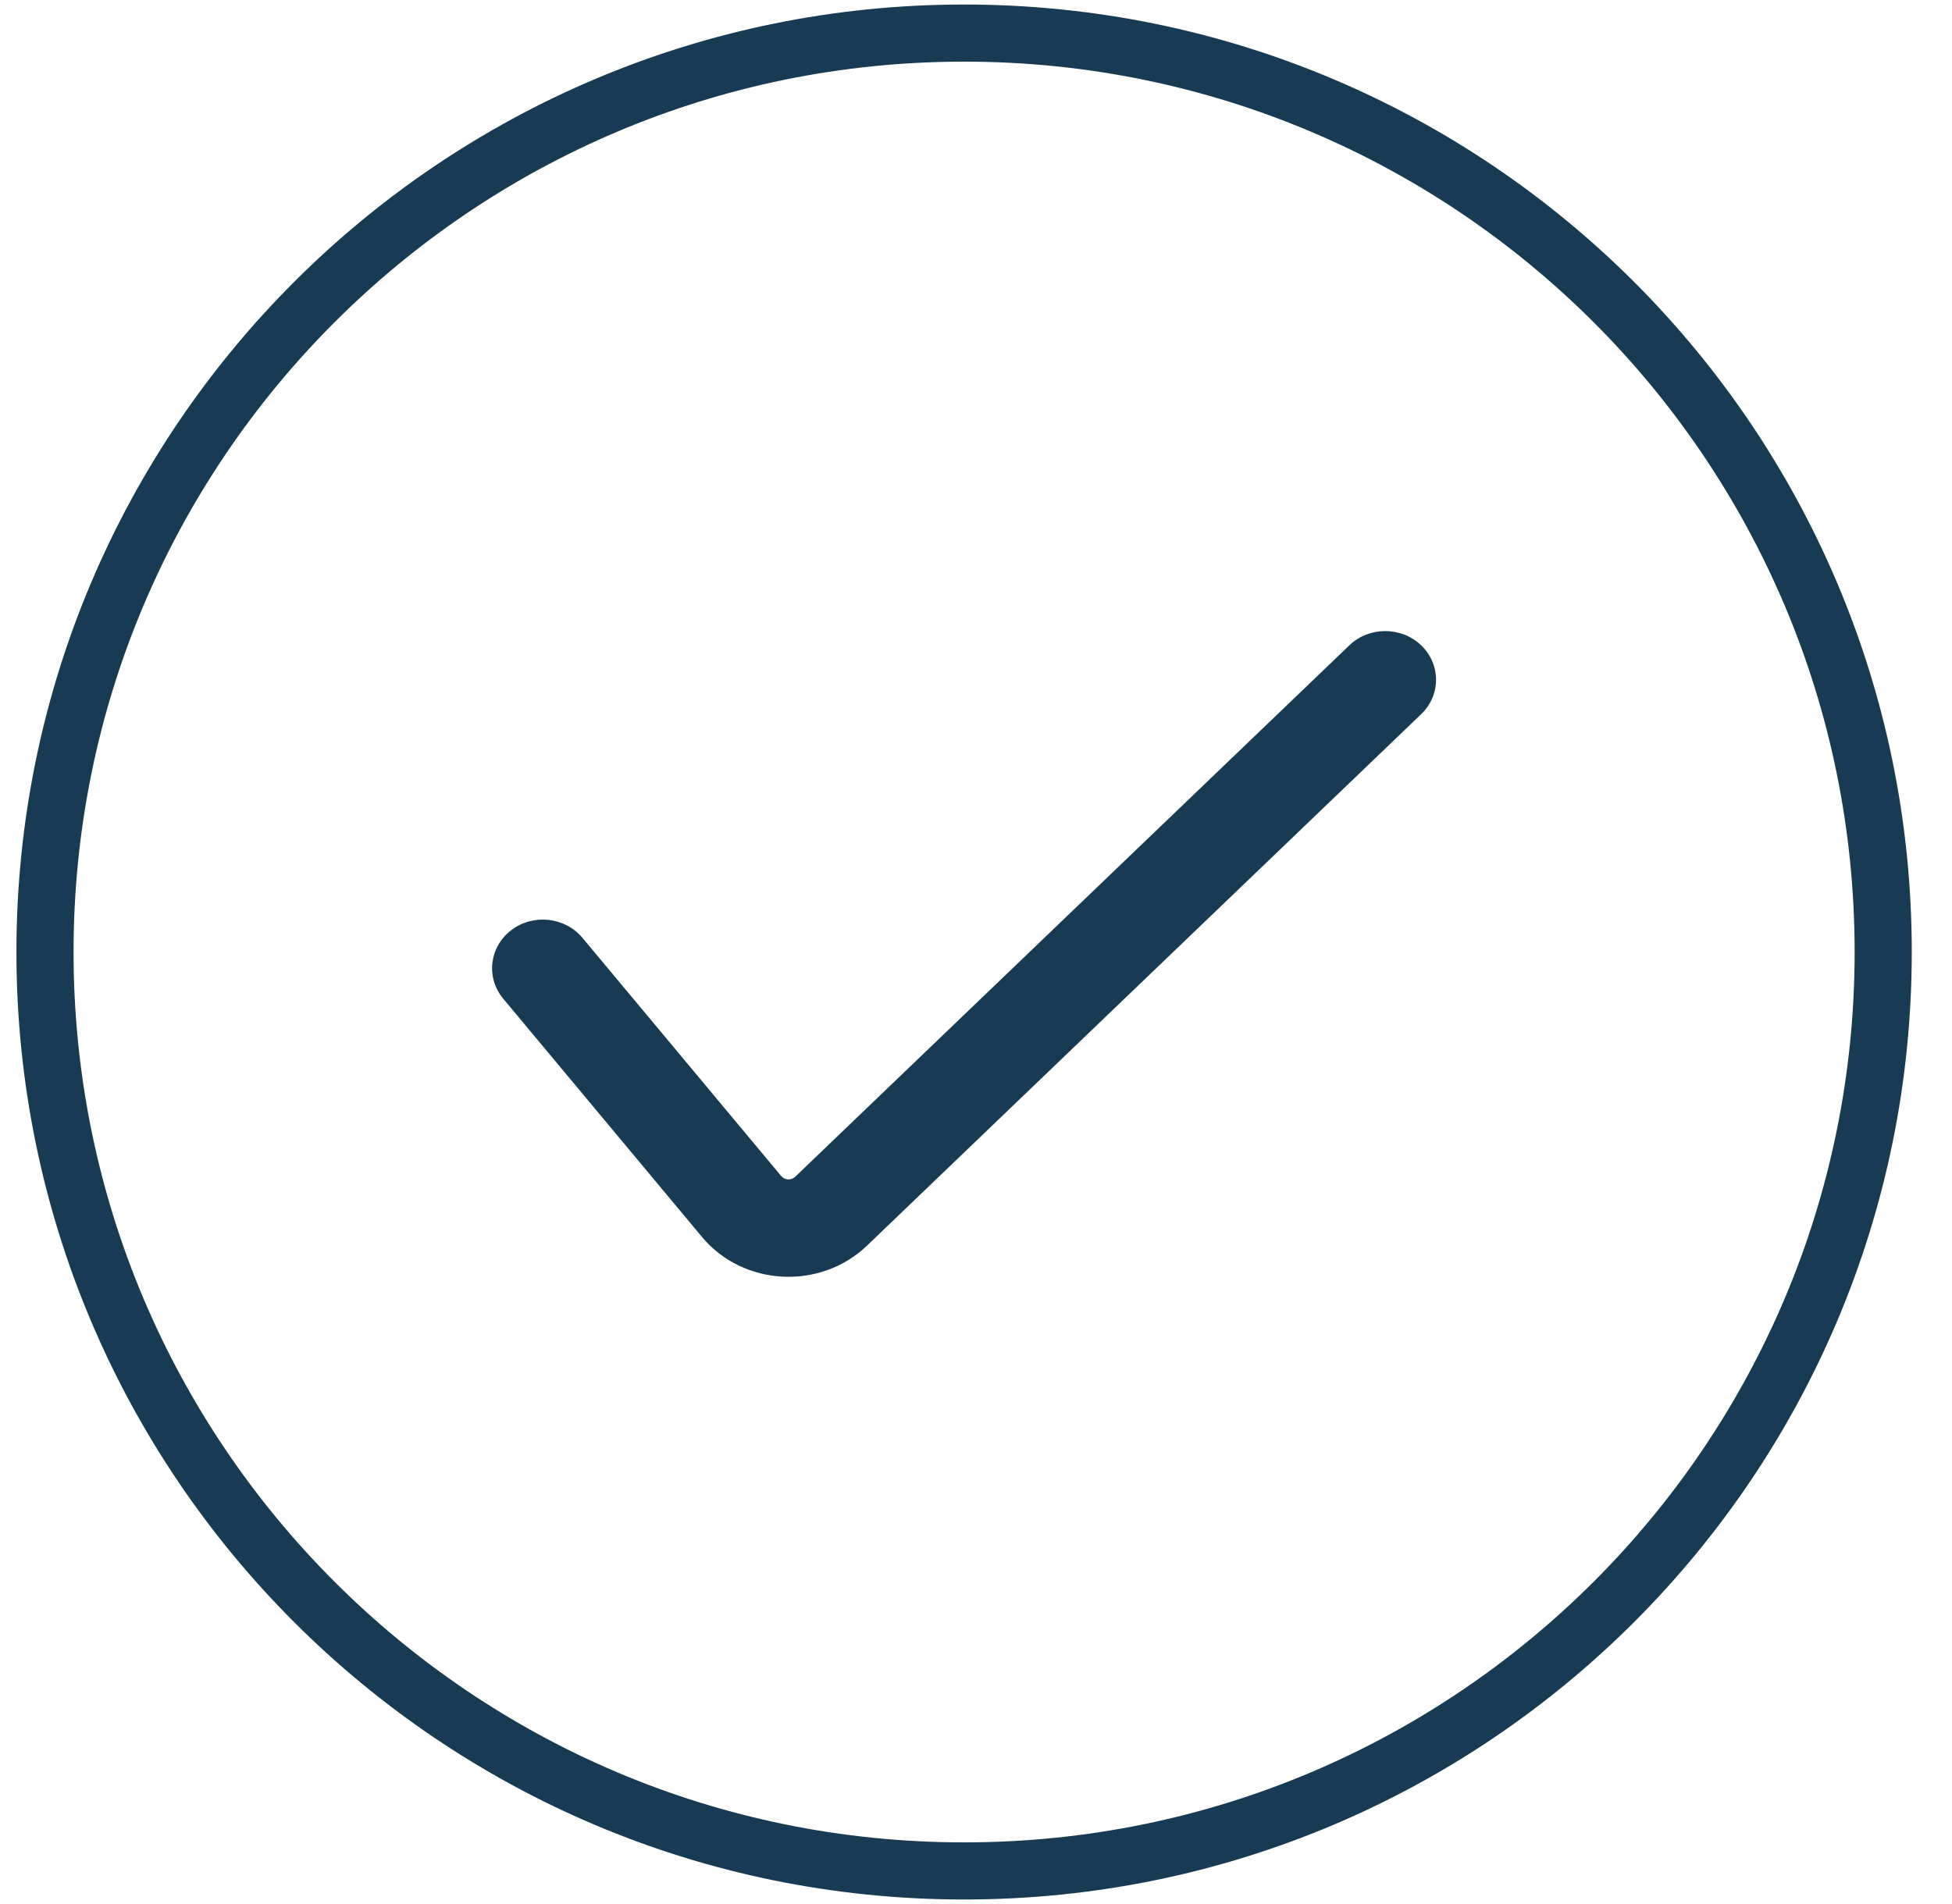 <svg width="41" height="40" viewBox="0 0 41 40" fill="none" xmlns="http://www.w3.org/2000/svg">
<path d="M20.25 39.305C30.912 39.305 39.555 30.662 39.555 20C39.555 9.338 30.912 0.695 20.25 0.695C9.588 0.695 0.945 9.338 0.945 20C0.945 30.662 9.588 39.305 20.25 39.305Z" stroke="#193A53" stroke-width="1.2" stroke-linecap="round"/>
<path fill-rule="evenodd" clip-rule="evenodd" d="M29.85 13.557C30.267 13.957 30.267 14.604 29.85 15.004L18.21 26.169C17.228 27.11 15.611 27.025 14.743 25.985L14.743 25.984L10.57 20.981C10.202 20.54 10.276 19.896 10.736 19.543C11.196 19.19 11.867 19.262 12.235 19.703L16.408 24.706C16.408 24.706 16.408 24.706 16.408 24.706C16.482 24.795 16.619 24.802 16.702 24.722L28.342 13.557C28.758 13.158 29.434 13.158 29.85 13.557Z" fill="#193A53"/>
</svg>
